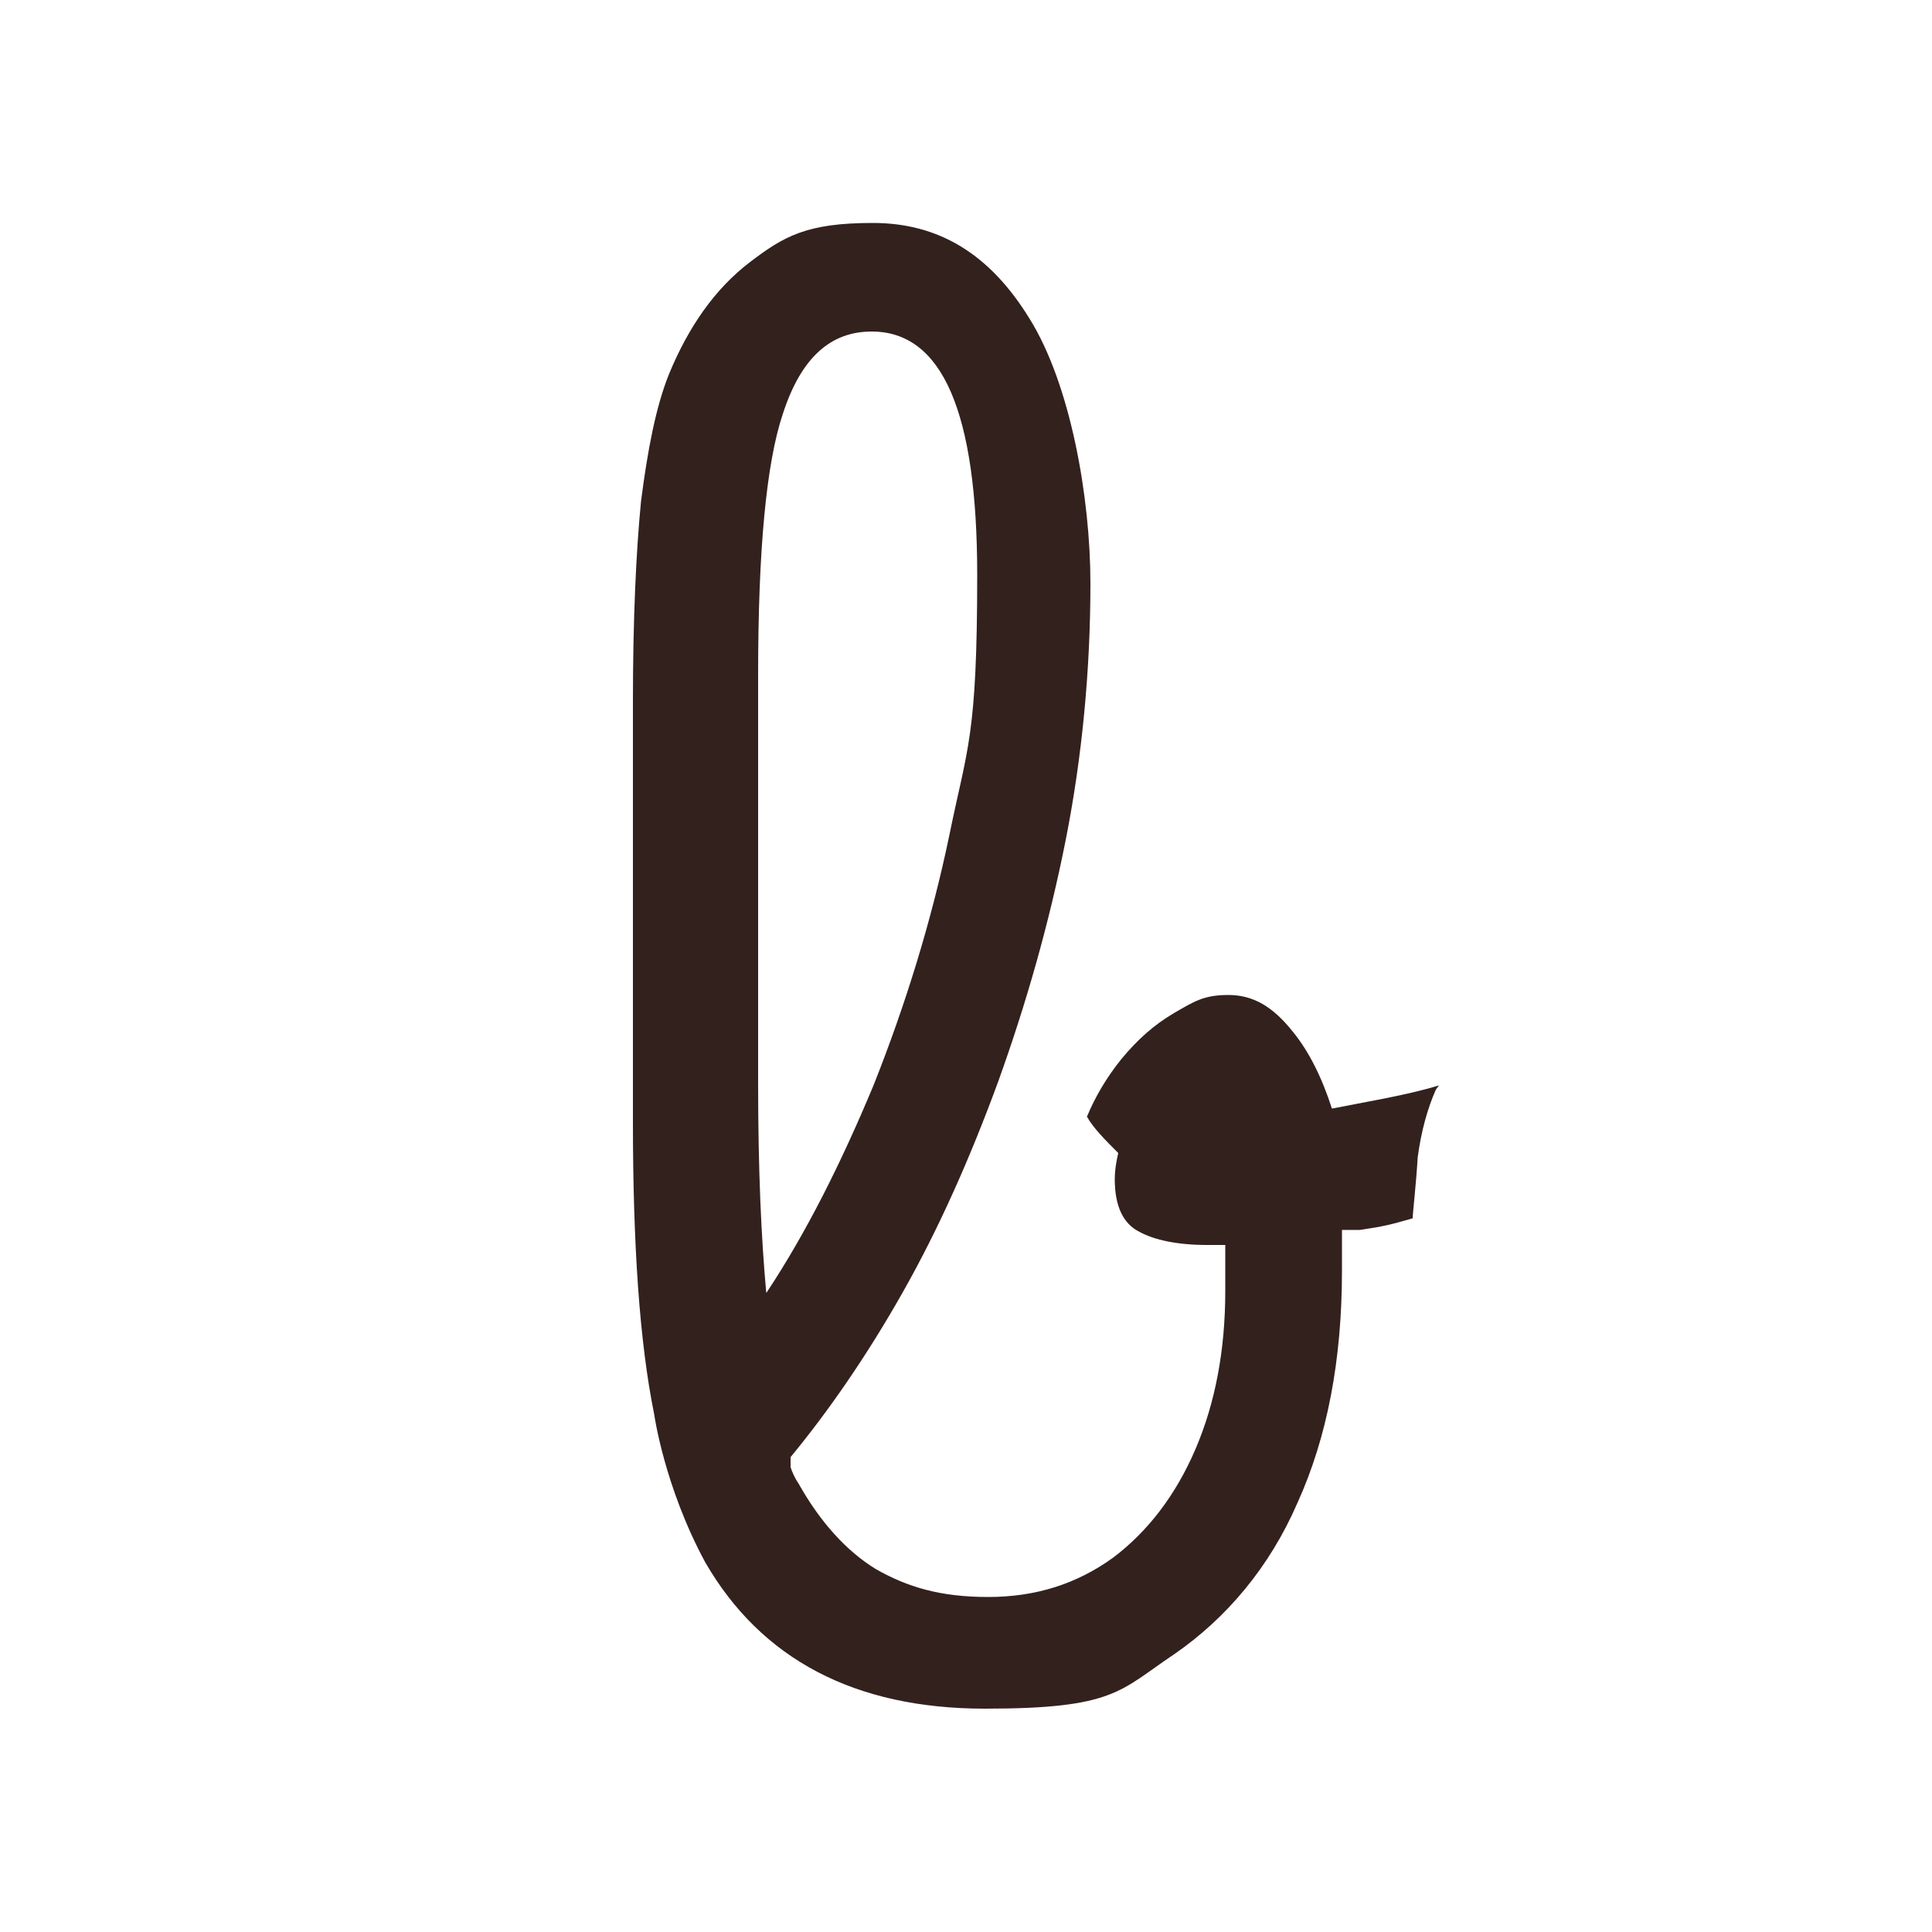 <?xml version="1.0" encoding="UTF-8"?>
<svg id="Laag_1" xmlns="http://www.w3.org/2000/svg" version="1.1" viewBox="0 0 500 500">
  <!-- Generator: Adobe Illustrator 29.6.1, SVG Export Plug-In . SVG Version: 2.1.1 Build 9)  -->
  <path d="M198.3,334.5c-1.3-14.1-2.1-31.9-2.1-54.1v-105.6c0-32.4,2.1-54.9,6.4-67.7,4.7-14.5,12.3-21.3,23-21.3,18.3,0,27.3,20.9,27.3,63s-2.6,44.7-7.2,67.3c-4.7,22.6-11.5,44.3-19.6,64.7-8.5,20.4-17.5,38.3-27.7,53.7M372.4,280.9c-8.5,2.6-19.2,4.3-27.7,6-2.6-8.1-6-14.9-10.2-20-5.1-6.4-10.2-9.4-16.6-9.4s-8.9,1.7-14.1,4.7c-5.1,3-9.4,6.8-13.6,11.9-3.8,4.7-6.8,9.8-8.9,14.9,1.7,3,4.7,6,8.1,9.4-.4,1.7-.9,4.3-.9,6.8,0,6.8,2.1,11.5,6.4,13.6,3.8,2.1,9.8,3.4,17.5,3.4h4.7v11.9c0,15.3-2.6,29-7.7,40.9-5.1,11.9-12.3,21.3-21.3,28.1-9.4,6.8-20,10.2-32.4,10.2s-20.9-2.6-29-7.2c-7.7-4.7-14.5-12.3-20-22.1-.9-1.3-1.7-3-2.1-4.3v-2.6c9.8-11.9,19.6-26,29-42.6,9.4-16.6,17.5-34.9,24.7-54.5,7.2-20,13.2-40.9,17.5-62.6,4.3-21.7,6.4-44.3,6.4-66.4s-5.1-51.5-15.8-68.6c-10.2-16.6-23.4-24.7-40.5-24.7s-23,3.4-31.9,10.2-15.8,16.6-20.9,29c-3.4,8.5-5.5,19.6-7.2,32.8-1.3,13.2-2.1,30.7-2.1,51.9v108.6c0,31.9,1.7,57.1,5.5,75.8,0,0,2.6,18.7,13.2,38.3,14.5,25.1,38.7,37.9,72.4,37.9s34.9-4.7,49-14.1c13.6-9.4,24.7-22.6,31.9-39.2,7.7-17,11.5-37,11.5-60s0-2.6,0-3.4v-7.2h4.7s0,0,0,0c6-.9,7.7-1.3,13.6-3,0-1.3.9-8.9,1.3-15.8.9-6.8,2.6-12.8,4.7-17.5" fill="#33211e"/>
</svg>